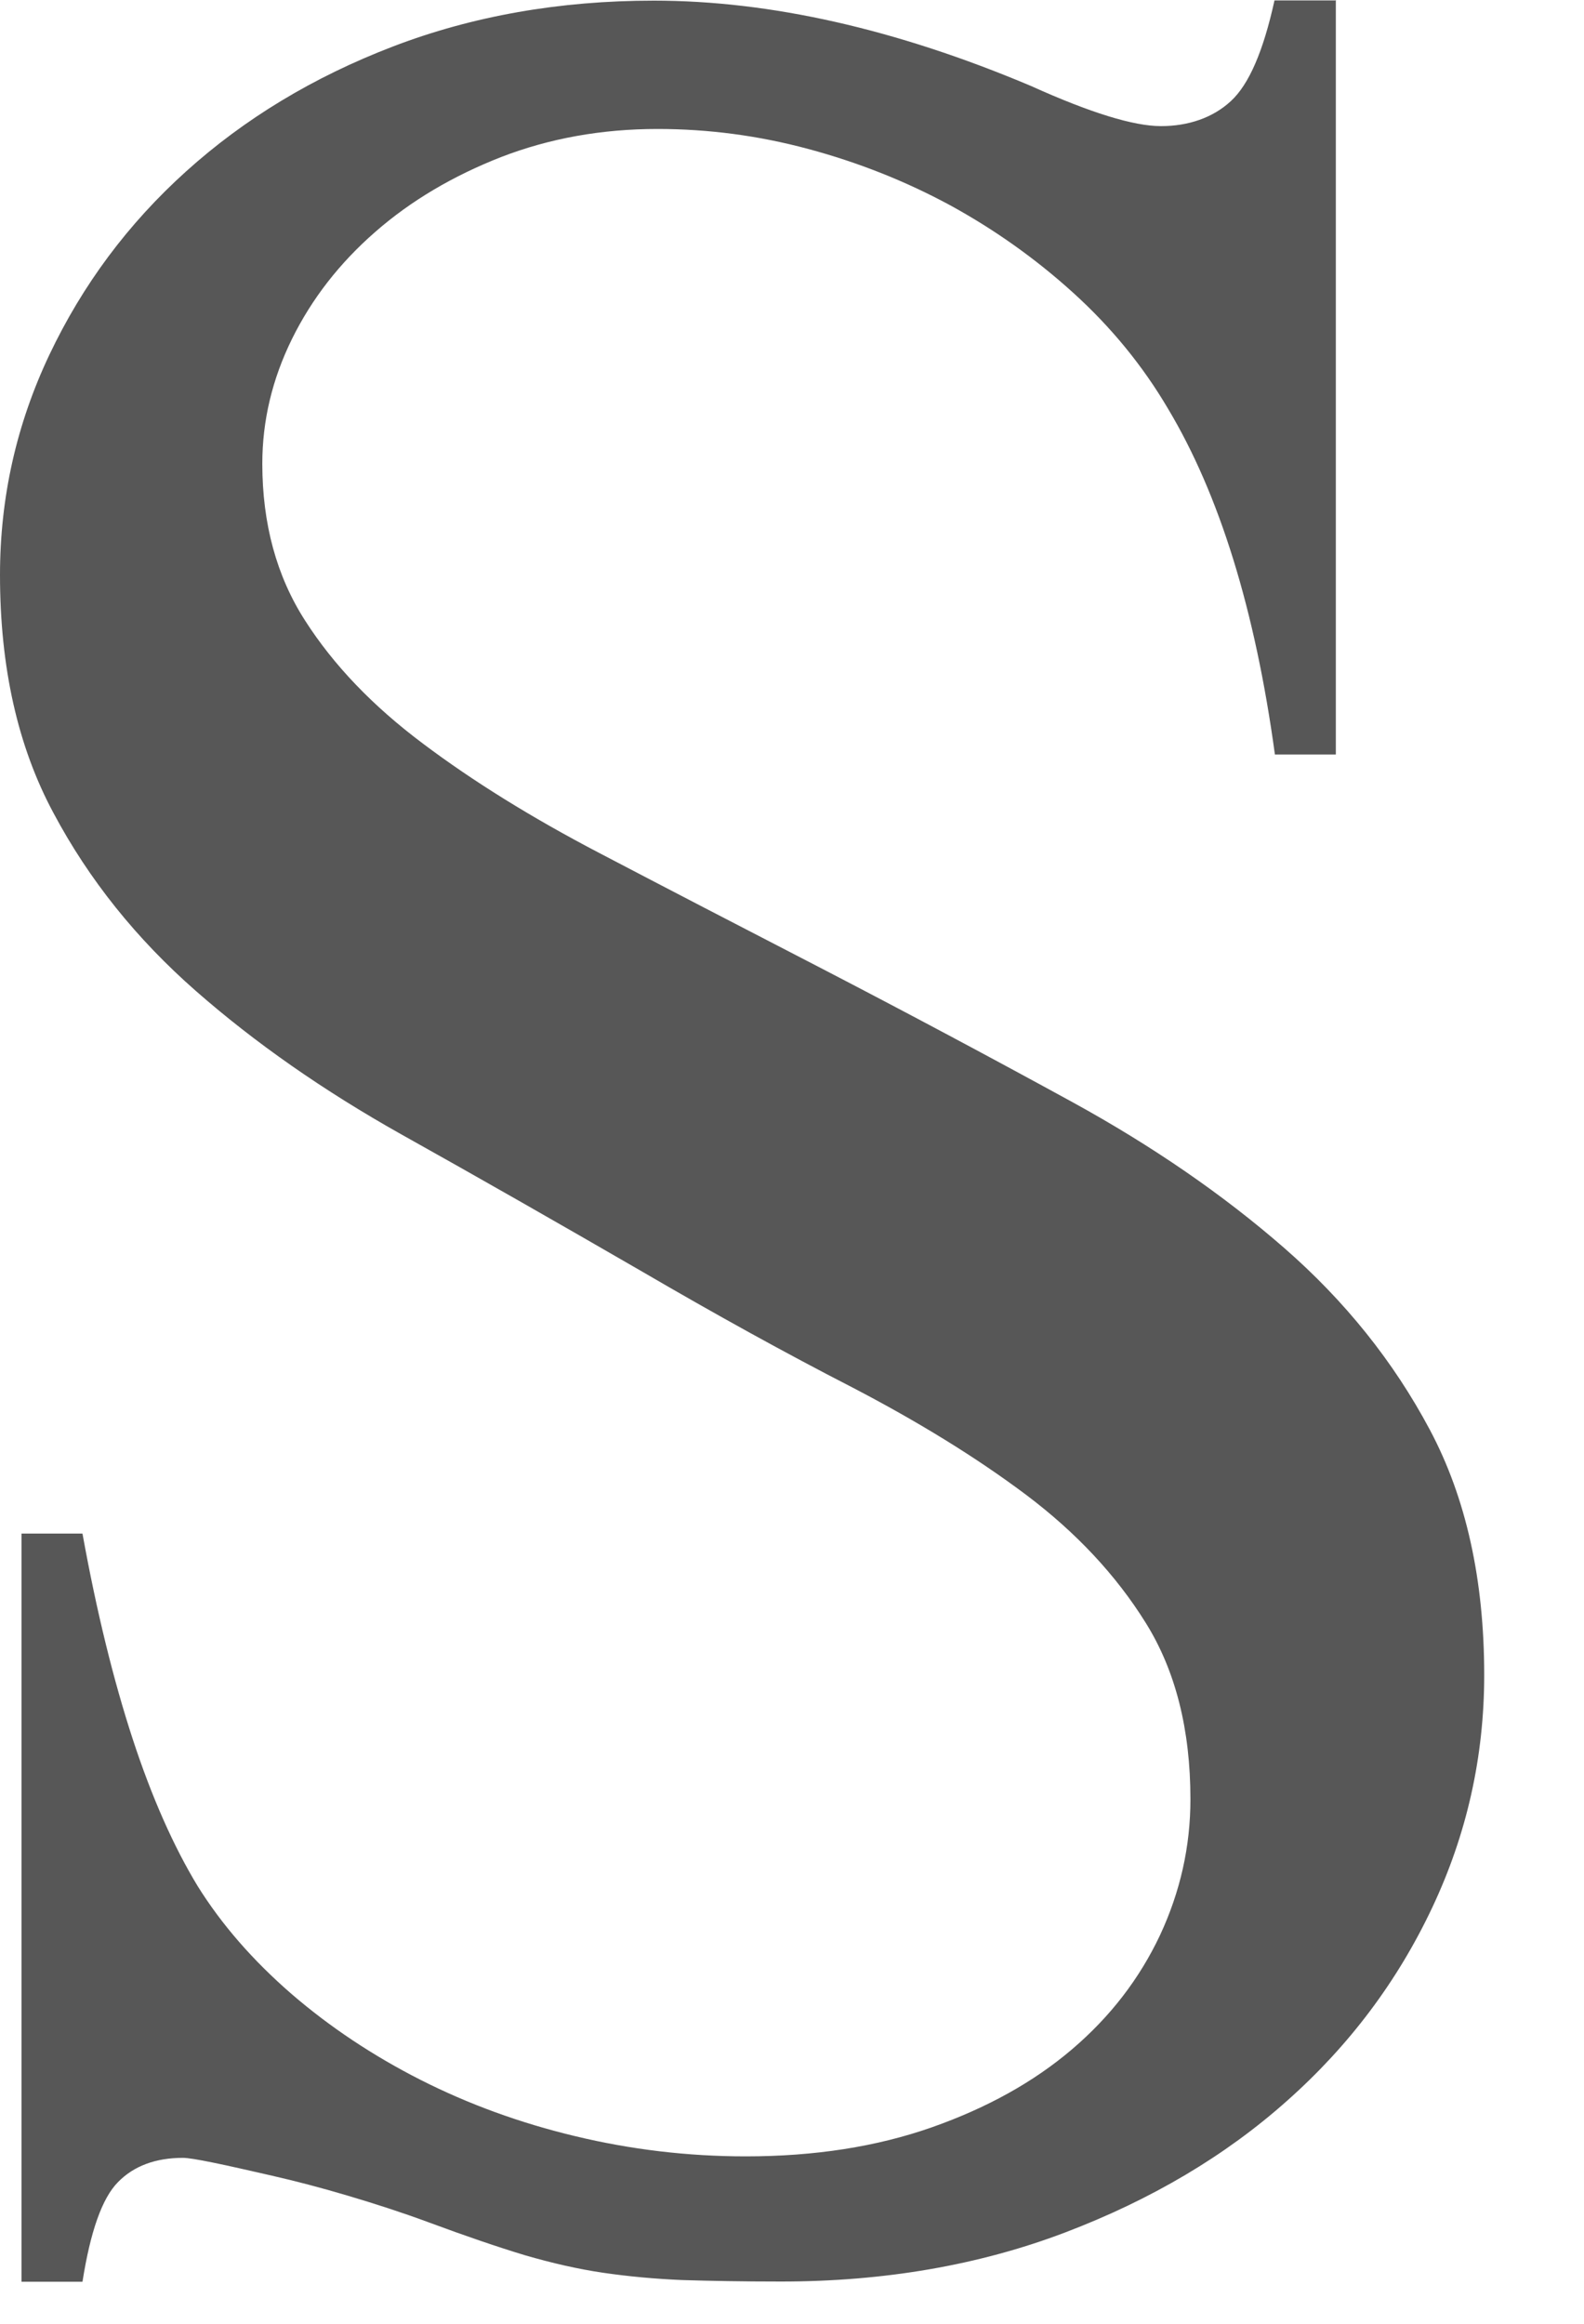 <?xml version="1.0" encoding="utf-8"?>
<svg xmlns="http://www.w3.org/2000/svg" fill="none" height="100%" overflow="visible" preserveAspectRatio="none" style="display: block;" viewBox="0 0 15 22" width="100%">
<path d="M12.65 0V7.143H12.073C11.886 5.773 11.547 4.681 11.06 3.868C10.821 3.462 10.521 3.096 10.163 2.772C9.806 2.448 9.414 2.171 8.995 1.942C8.573 1.714 8.126 1.537 7.653 1.41C7.181 1.283 6.704 1.221 6.227 1.221C5.697 1.221 5.203 1.31 4.745 1.487C4.288 1.666 3.89 1.901 3.553 2.196C3.215 2.491 2.953 2.828 2.765 3.209C2.578 3.589 2.484 3.982 2.484 4.39C2.484 4.958 2.619 5.455 2.889 5.875C3.159 6.297 3.53 6.684 4.004 7.039C4.477 7.395 5.033 7.74 5.674 8.075C6.314 8.41 7.006 8.769 7.756 9.156C8.599 9.593 9.397 10.019 10.157 10.435C10.915 10.851 11.583 11.311 12.16 11.814C12.737 12.317 13.197 12.891 13.54 13.536C13.883 14.18 14.055 14.954 14.055 15.858C14.055 16.63 13.891 17.364 13.563 18.059C13.235 18.755 12.778 19.365 12.19 19.887C11.603 20.411 10.9 20.826 10.085 21.136C9.269 21.446 8.371 21.6 7.396 21.6C7.032 21.6 6.721 21.594 6.461 21.586C6.202 21.575 5.952 21.552 5.712 21.517C5.473 21.482 5.226 21.425 4.971 21.351C4.716 21.274 4.411 21.17 4.058 21.039C3.809 20.947 3.553 20.864 3.293 20.787C3.034 20.71 2.795 20.648 2.576 20.598C2.357 20.548 2.174 20.506 2.022 20.475C1.871 20.444 1.776 20.429 1.733 20.429C1.473 20.429 1.267 20.506 1.118 20.658C0.967 20.81 0.856 21.126 0.781 21.602H0.204V14.519H0.781C0.915 15.26 1.075 15.908 1.256 16.462C1.437 17.015 1.644 17.481 1.871 17.855C2.099 18.221 2.395 18.56 2.759 18.876C3.123 19.19 3.532 19.462 3.983 19.691C4.435 19.92 4.924 20.099 5.448 20.224C5.972 20.35 6.51 20.415 7.062 20.415C7.717 20.415 8.303 20.323 8.824 20.14C9.344 19.957 9.787 19.712 10.151 19.402C10.515 19.092 10.791 18.732 10.985 18.321C11.177 17.909 11.273 17.481 11.273 17.034C11.273 16.374 11.132 15.817 10.851 15.366C10.57 14.914 10.193 14.511 9.721 14.155C9.248 13.8 8.697 13.461 8.069 13.134C7.438 12.81 6.776 12.444 6.08 12.038C5.29 11.581 4.528 11.146 3.796 10.737C3.063 10.325 2.416 9.874 1.854 9.381C1.292 8.888 0.843 8.329 0.507 7.698C0.168 7.068 0 6.318 0 5.444C0 4.712 0.155 4.018 0.468 3.358C0.781 2.699 1.211 2.119 1.763 1.622C2.314 1.125 2.966 0.73 3.719 0.441C4.473 0.152 5.297 0.006 6.191 0.006C7.292 0.006 8.484 0.274 9.761 0.813C10.323 1.067 10.734 1.194 10.994 1.194C11.253 1.194 11.486 1.115 11.656 0.957C11.828 0.799 11.964 0.482 12.069 0.004H12.646L12.65 0Z" fill="#575757" id="Vector"/>
</svg>